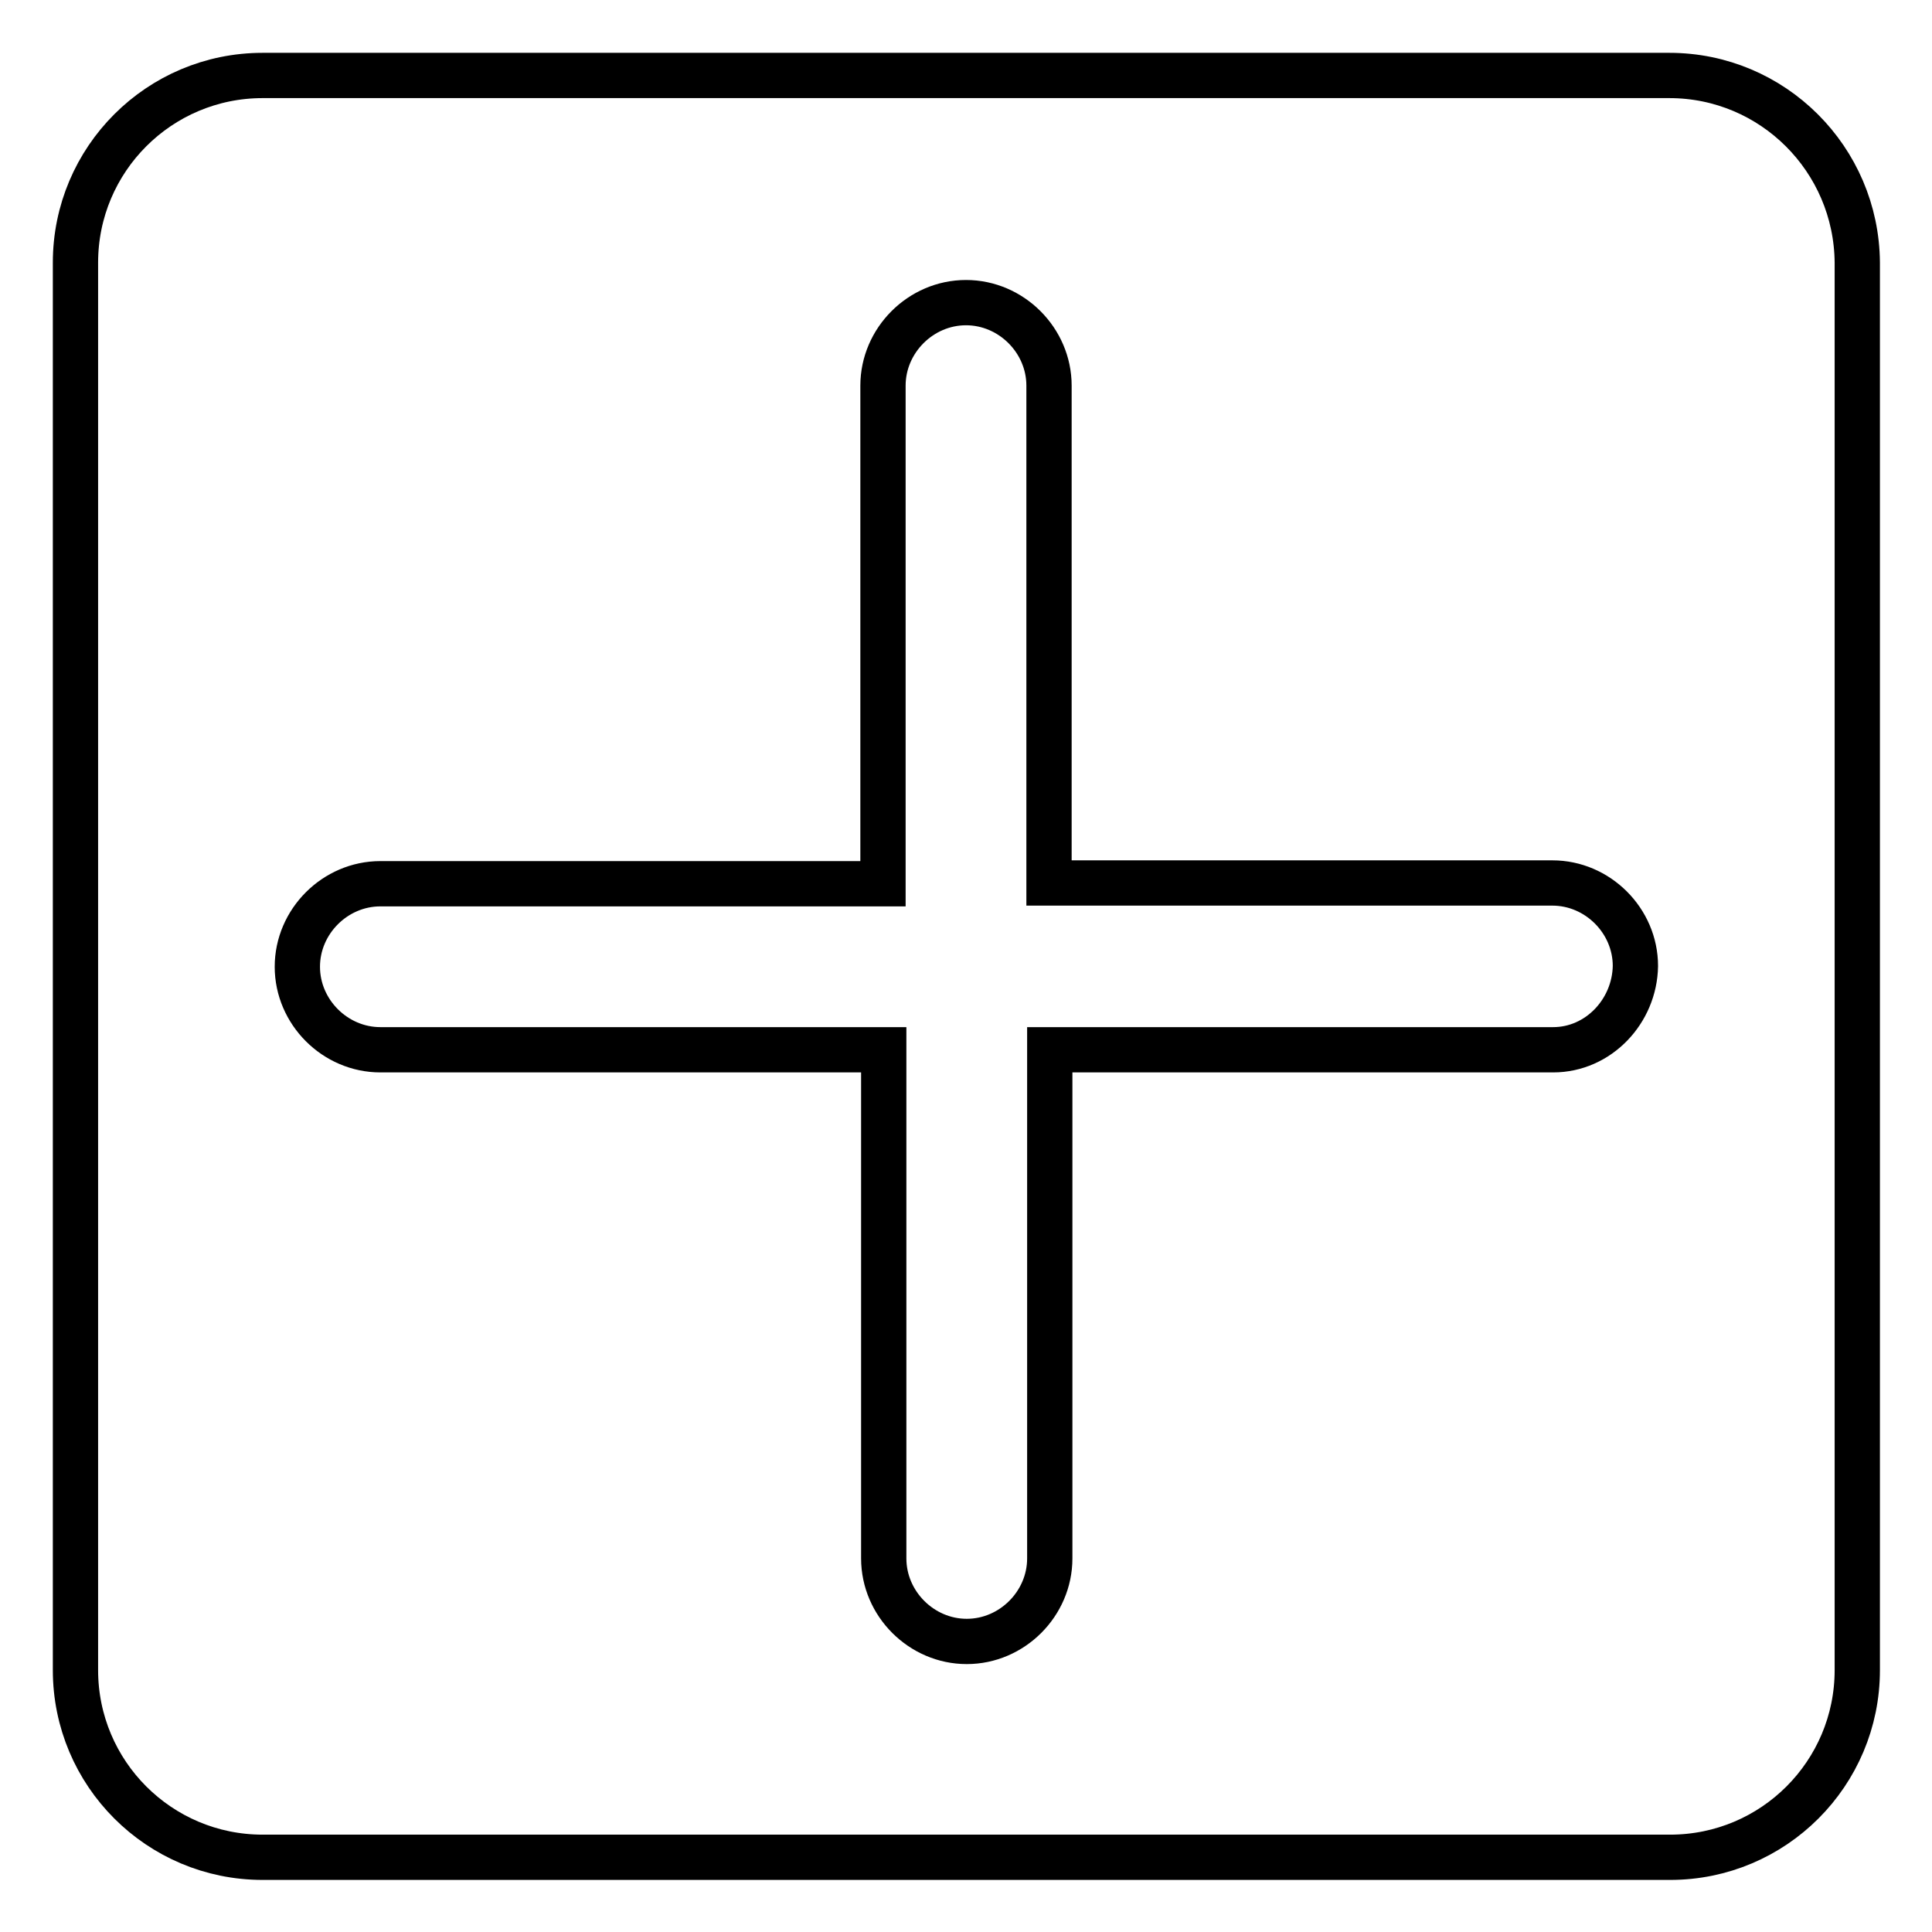 <?xml version="1.0" encoding="utf-8"?>
<!-- Svg Vector Icons : http://www.onlinewebfonts.com/icon -->
<!DOCTYPE svg PUBLIC "-//W3C//DTD SVG 1.1//EN" "http://www.w3.org/Graphics/SVG/1.1/DTD/svg11.dtd">
<svg version="1.1" xmlns="http://www.w3.org/2000/svg" xmlns:xlink="http://www.w3.org/1999/xlink" x="0px" y="0px" viewBox="0 0 256 256" enable-background="new 0 0 256 256" xml:space="preserve">
<g> <path stroke-width="6" fill-opacity="0" stroke="#000000"  d="M221.2,10H34.8C21.1,10,10,21.1,10,34.8v186.5c0,13.7,11.1,24.8,24.8,24.8h186.5 c13.7,0,24.8-11.1,24.8-24.8V34.8C246,21.1,234.9,10,221.2,10z M205.8,139.1h-66.7v67.4c0,6-5,11-11,11c-6,0-11-5-11-11v-67.4H50.4 c-6,0-11-5-11-11c0-6,5-11,11-11h66.6v-66c0-6,5-11,11-11c6,0,11,5,11,11v65.9h66.7c6,0,11,5,11,11 C216.6,134,211.8,139.1,205.8,139.1z"/></g>
</svg>